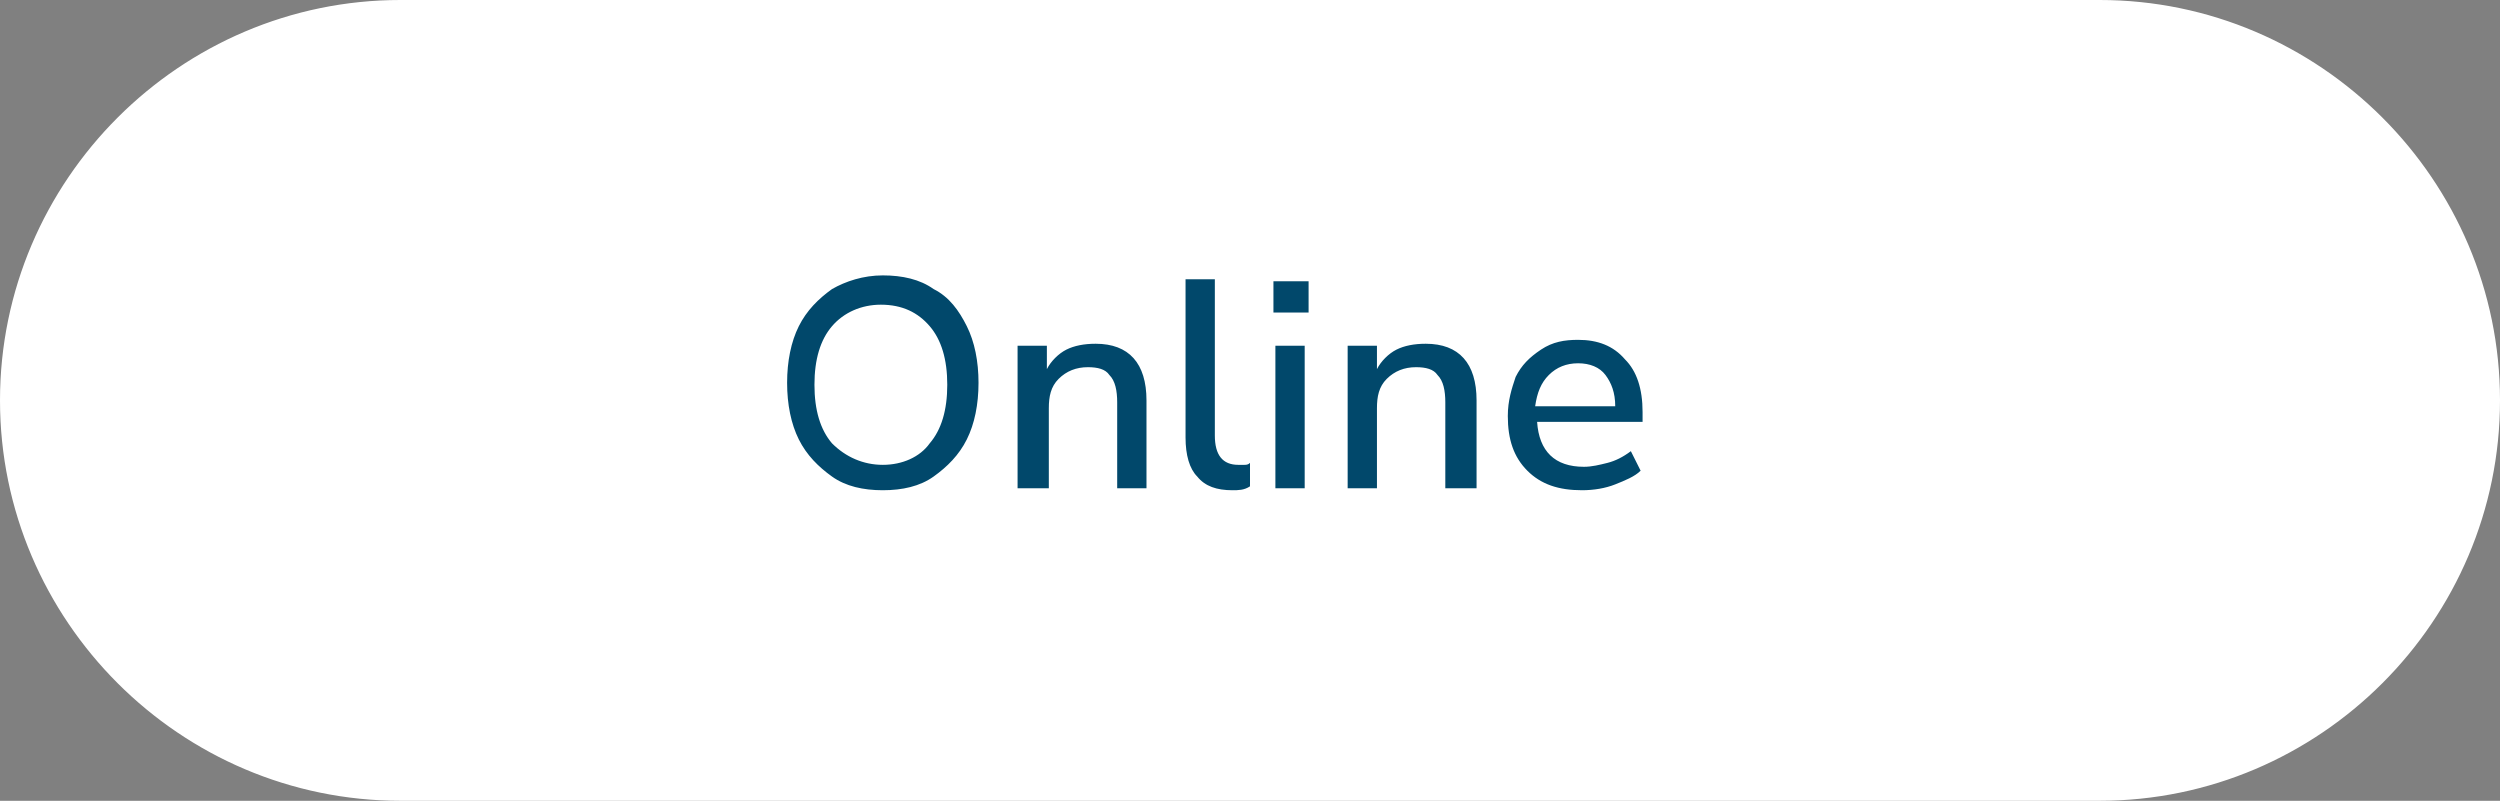 <?xml version="1.0" encoding="utf-8"?>
<!-- Generator: Adobe Illustrator 24.0.0, SVG Export Plug-In . SVG Version: 6.00 Build 0)  -->
<svg version="1.1" id="Layer_1" xmlns="http://www.w3.org/2000/svg" xmlns:xlink="http://www.w3.org/1999/xlink" x="0px" y="0px"
	 viewBox="0 0 128 41" style="enable-background:new 0 0 128 41;" xml:space="preserve">
<rect x="0" y="0" width="128" height="41" fill="#808080" stroke="none"/>
<style type="text/css">
	.st0{fill:#FFFFFF;}
	.st1{fill:none;stroke:#FFFFFF;}
	.st2{fill:#01486B;}
</style>
<path class="st0" d="M20.5,0.5h87c11,0,20,9,20,20l0,0c0,11-9,20-20,20h-87c-11,0-20-9-20-20l0,0C0.5,9.5,9.5,0.5,20.5,0.5z"/>
<path class="st1" d="M20.5,0.5h87c11,0,20,9,20,20l0,0c0,11-9,20-20,20h-87c-11,0-20-9-20-20l0,0C0.5,9.5,9.5,0.5,20.5,0.5z"/>
<path class="st2" d="M45.2,25.1c-1,0-1.9-0.2-2.6-0.7c-0.7-0.5-1.3-1.1-1.7-1.9c-0.4-0.8-0.6-1.8-0.6-2.9c0-1.1,0.2-2.1,0.6-2.9
	c0.4-0.8,1-1.4,1.7-1.9c0.7-0.4,1.6-0.7,2.6-0.7c1,0,1.9,0.2,2.6,0.7c0.8,0.4,1.3,1.1,1.7,1.9c0.4,0.8,0.6,1.8,0.6,2.9
	c0,1.1-0.2,2.1-0.6,2.9c-0.4,0.8-1,1.4-1.7,1.9C47.1,24.9,46.2,25.1,45.2,25.1z M45.2,23.8c1,0,1.9-0.4,2.4-1.1
	c0.6-0.7,0.9-1.7,0.9-3c0-1.3-0.3-2.3-0.9-3c-0.6-0.7-1.4-1.1-2.5-1.1c-1,0-1.9,0.4-2.5,1.1c-0.6,0.7-0.9,1.7-0.9,3
	c0,1.3,0.3,2.3,0.9,3C43.3,23.4,44.2,23.8,45.2,23.8z M52.1,25v-7.3h1.5v1.2c0.2-0.4,0.6-0.8,1-1c0.4-0.2,0.9-0.3,1.5-0.3
	c1.7,0,2.6,1,2.6,2.9V25h-1.5v-4.4c0-0.6-0.1-1.1-0.4-1.4c-0.2-0.3-0.6-0.4-1.1-0.4c-0.6,0-1.1,0.2-1.5,0.6
	c-0.4,0.4-0.5,0.9-0.5,1.5V25H52.1z M63.1,25.1c-0.8,0-1.4-0.2-1.8-0.7c-0.4-0.4-0.6-1.1-0.6-2v-8.1h1.5v8c0,1,0.4,1.5,1.2,1.5
	c0.1,0,0.2,0,0.3,0c0.1,0,0.2,0,0.3-0.1l0,1.2C63.7,25.1,63.4,25.1,63.1,25.1z M65.2,16v-1.6h1.8V16H65.2z M65.3,25v-7.3h1.5V25
	H65.3z M69,25v-7.3h1.5v1.2c0.2-0.4,0.6-0.8,1-1c0.4-0.2,0.9-0.3,1.5-0.3c1.7,0,2.6,1,2.6,2.9V25H74v-4.4c0-0.6-0.1-1.1-0.4-1.4
	c-0.2-0.3-0.6-0.4-1.1-0.4c-0.6,0-1.1,0.2-1.5,0.6c-0.4,0.4-0.5,0.9-0.5,1.5V25H69z M81,25.1c-1.2,0-2.1-0.3-2.8-1
	c-0.7-0.7-1-1.6-1-2.8c0-0.8,0.2-1.4,0.4-2c0.3-0.6,0.7-1,1.3-1.4s1.2-0.5,1.9-0.5c1,0,1.8,0.3,2.4,1c0.6,0.6,0.9,1.5,0.9,2.7v0.5
	h-5.4c0.1,1.5,0.9,2.3,2.4,2.3c0.4,0,0.8-0.1,1.2-0.2c0.4-0.1,0.8-0.3,1.2-0.6l0.5,1c-0.3,0.3-0.8,0.5-1.3,0.7S81.6,25.1,81,25.1z
	 M80.8,18.6c-0.6,0-1.1,0.2-1.5,0.6c-0.4,0.4-0.6,0.9-0.7,1.6h4.1c0-0.7-0.2-1.2-0.5-1.6C81.9,18.8,81.4,18.6,80.8,18.6z"/>
</svg>

